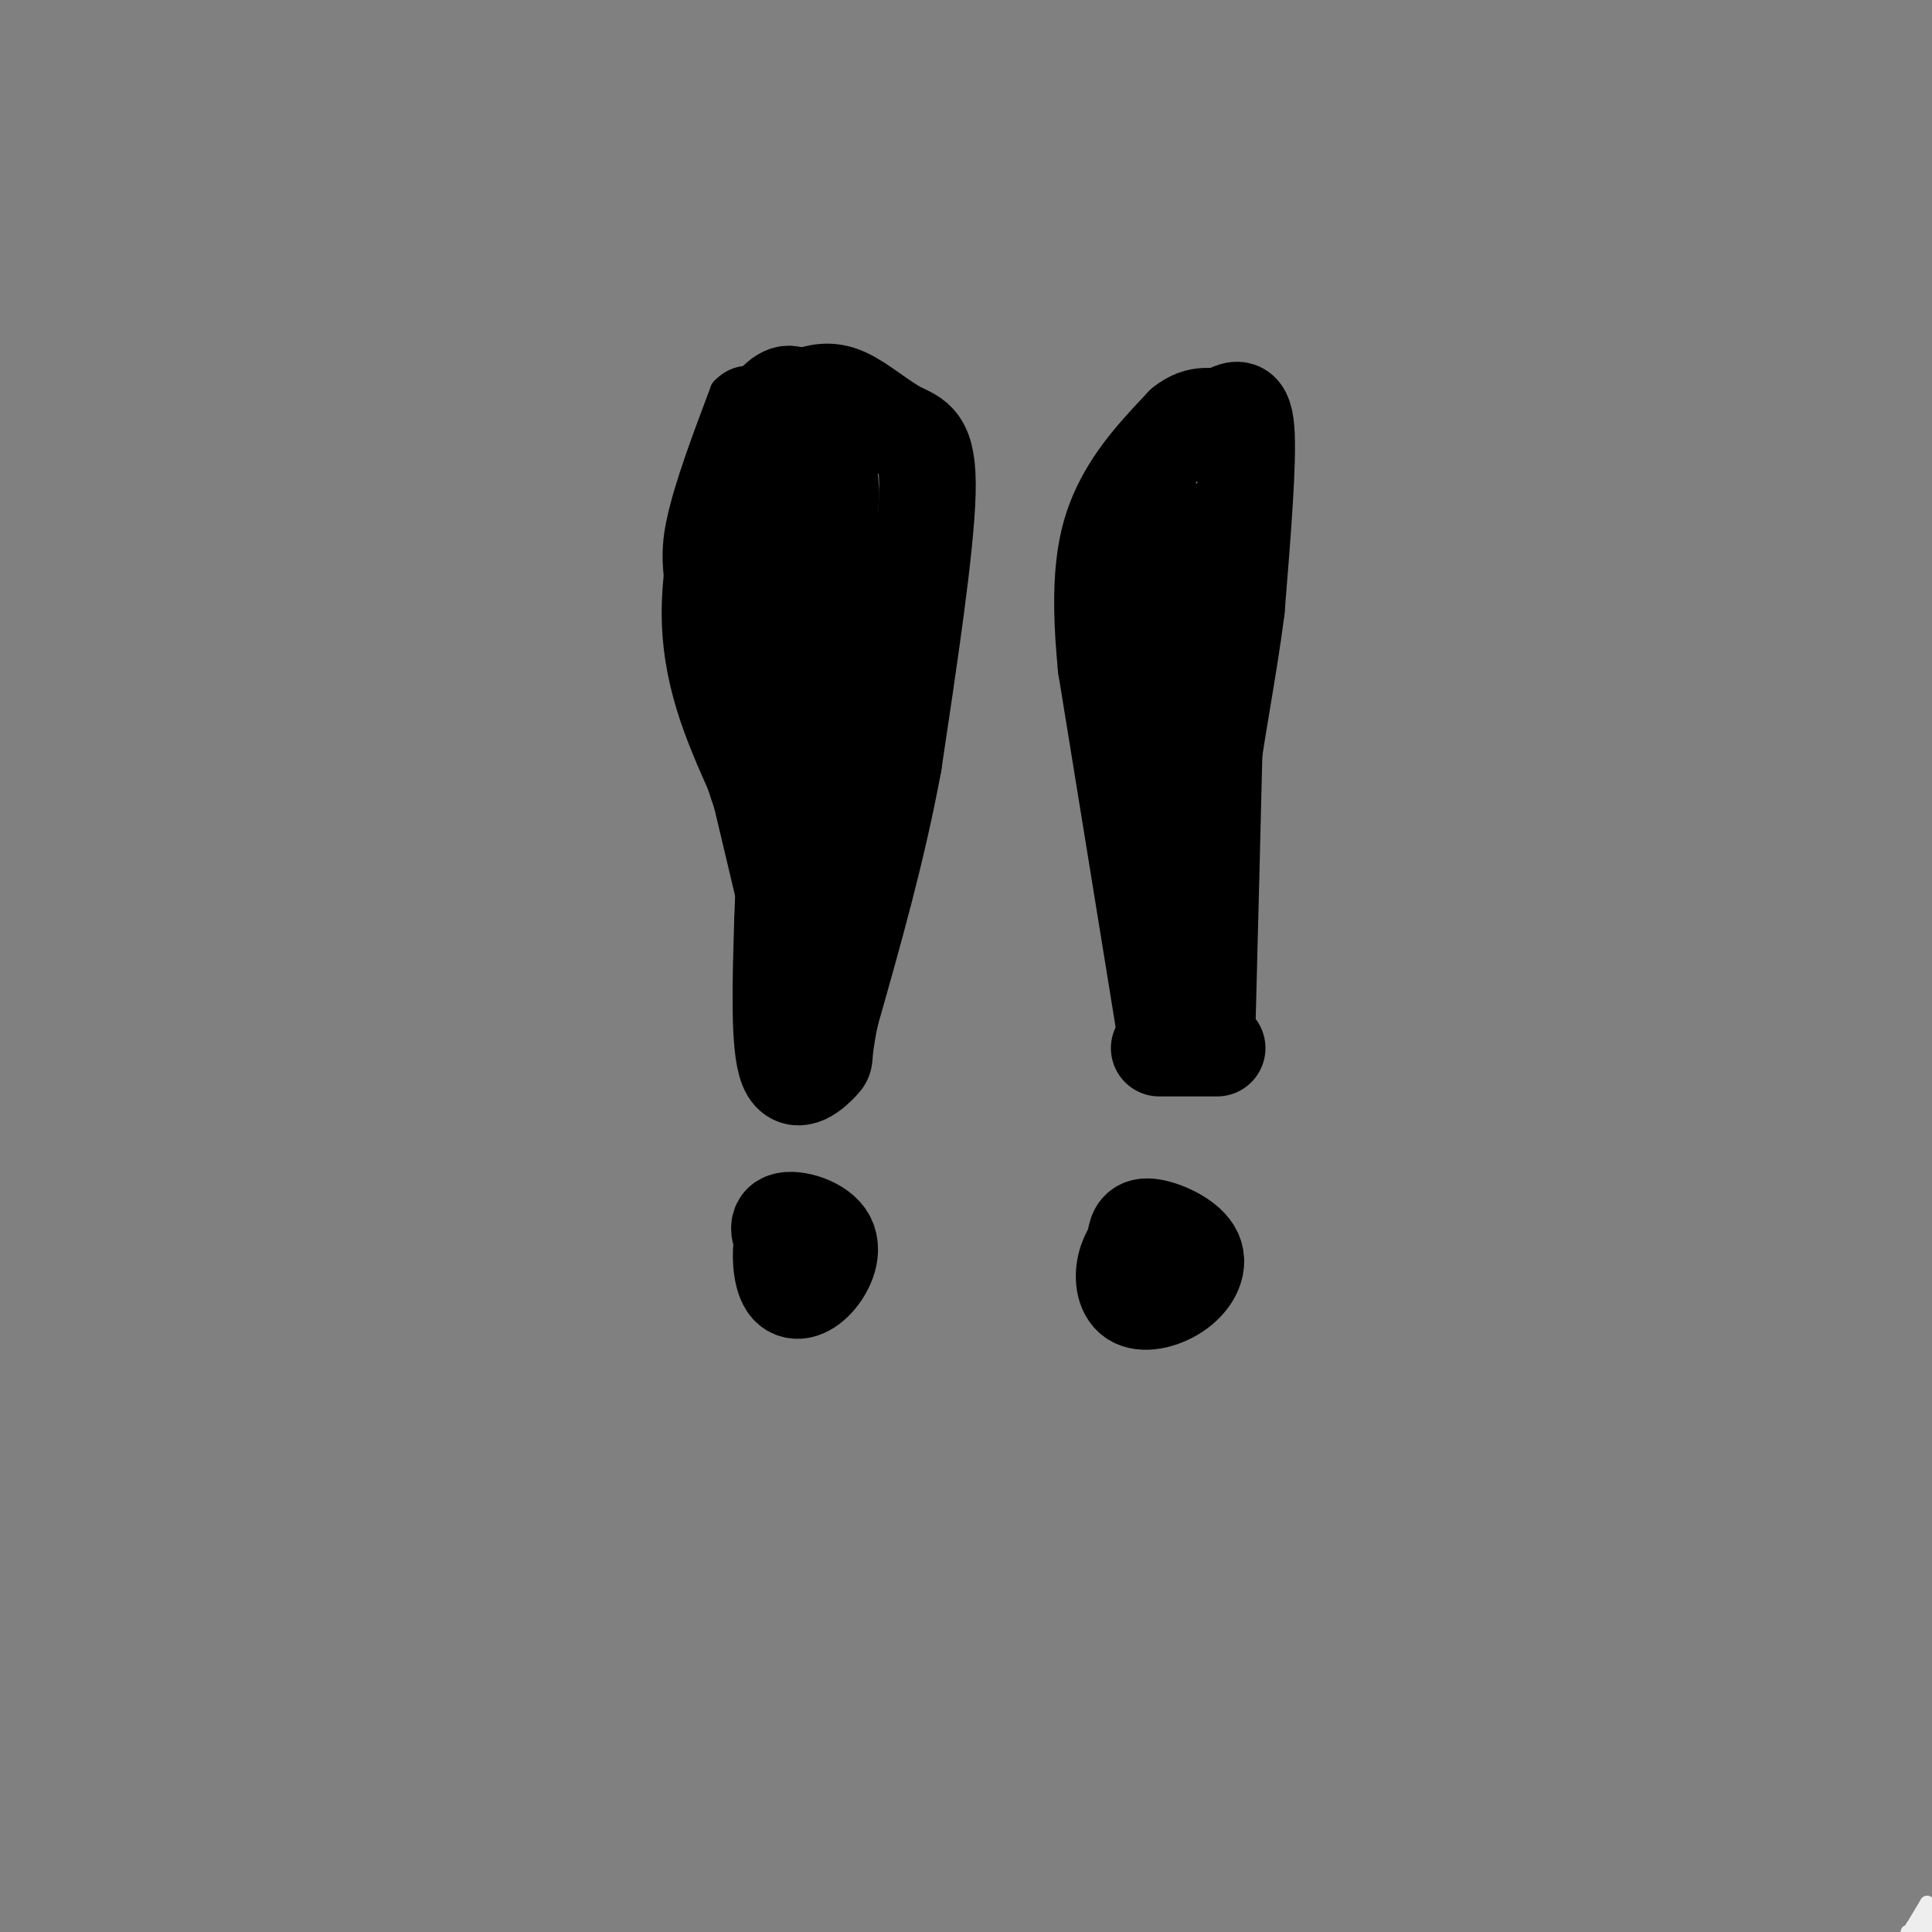 <svg viewBox='0 0 400 400' version='1.1' xmlns='http://www.w3.org/2000/svg' xmlns:xlink='http://www.w3.org/1999/xlink'><rect x="0" y="0" width="400" height="400" fill="#808080" stroke="none"/><g fill='none' stroke='#000000' stroke-width='6' stroke-linecap='round' stroke-linejoin='round'><path d='M167,247c-2.600,1.133 -5.200,2.267 -7,4c-1.800,1.733 -2.800,4.067 -2,6c0.800,1.933 3.400,3.467 6,5'/><path d='M164,262c1.911,0.689 3.689,-0.089 5,-2c1.311,-1.911 2.156,-4.956 3,-8'/><path d='M172,252c-0.667,-2.167 -3.833,-3.583 -7,-5'/><path d='M165,247c-1.167,-0.833 -0.583,-0.417 0,0'/><path d='M164,227c0.000,0.000 6.000,-1.000 6,-1'/><path d='M163,218c0.000,0.000 -19.000,-80.000 -19,-80'/><path d='M144,138c-4.022,-17.911 -4.578,-22.689 -3,-30c1.578,-7.311 5.289,-17.156 9,-27'/><path d='M150,81c4.000,-4.333 9.500,-1.667 15,1'/><path d='M165,82c3.800,1.222 5.800,3.778 7,8c1.200,4.222 1.600,10.111 2,16'/><path d='M174,106c0.000,9.833 -1.000,26.417 -2,43'/><path d='M172,149c-0.833,16.667 -1.917,36.833 -3,57'/><path d='M169,206c-0.667,12.333 -0.833,14.667 -1,17'/></g>
<g fill='none' stroke='#000000' stroke-width='20' stroke-linecap='round' stroke-linejoin='round'><path d='M164,215c0.417,-17.167 0.833,-34.333 0,-47c-0.833,-12.667 -2.917,-20.833 -5,-29'/><path d='M159,139c-0.600,-10.733 0.400,-23.067 0,-31c-0.400,-7.933 -2.200,-11.467 -4,-15'/><path d='M155,93c-2.800,3.489 -7.800,19.711 -8,33c-0.200,13.289 4.400,23.644 9,34'/><path d='M156,160c2.203,7.206 3.209,8.220 4,9c0.791,0.780 1.367,1.325 3,-1c1.633,-2.325 4.324,-7.522 6,-19c1.676,-11.478 2.338,-29.239 3,-47'/><path d='M172,102c-0.467,-10.828 -3.136,-14.397 -5,-17c-1.864,-2.603 -2.925,-4.239 -5,-3c-2.075,1.239 -5.164,5.354 -6,12c-0.836,6.646 0.582,15.823 2,25'/><path d='M158,119c0.756,14.333 1.644,37.667 4,41c2.356,3.333 6.178,-13.333 10,-30'/><path d='M172,130c3.167,-6.000 6.083,-6.000 9,-6'/><path d='M167,82c2.357,-0.738 4.714,-1.476 8,0c3.286,1.476 7.500,5.167 11,7c3.500,1.833 6.286,1.810 6,13c-0.286,11.190 -3.643,33.595 -7,56'/><path d='M185,158c-3.333,18.000 -8.167,35.000 -13,52'/><path d='M172,210c-2.060,9.893 -0.708,8.625 -2,10c-1.292,1.375 -5.226,5.393 -7,1c-1.774,-4.393 -1.387,-17.196 -1,-30'/><path d='M162,191c0.310,-10.917 1.583,-23.208 0,-37c-1.583,-13.792 -6.024,-29.083 -7,-39c-0.976,-9.917 1.512,-14.458 4,-19'/><path d='M159,96c0.833,-2.167 0.917,1.917 1,6'/><path d='M165,255c-1.236,-0.141 -2.471,-0.282 -3,2c-0.529,2.282 -0.350,6.988 1,9c1.350,2.012 3.873,1.329 6,-1c2.127,-2.329 3.859,-6.305 2,-9c-1.859,-2.695 -7.308,-4.110 -9,-3c-1.692,1.110 0.374,4.746 2,6c1.626,1.254 2.813,0.127 4,-1'/><path d='M237,255c-1.686,2.158 -3.373,4.316 -4,7c-0.627,2.684 -0.196,5.893 2,7c2.196,1.107 6.156,0.111 9,-2c2.844,-2.111 4.574,-5.338 3,-8c-1.574,-2.662 -6.450,-4.761 -9,-5c-2.550,-0.239 -2.775,1.380 -3,3'/><path d='M235,257c-0.500,1.167 -0.250,2.583 0,4'/><path d='M240,217c0.000,0.000 12.000,0.000 12,0'/><path d='M241,212c0.000,0.000 -12.000,-74.000 -12,-74'/><path d='M229,138c-1.778,-18.089 -0.222,-26.311 3,-33c3.222,-6.689 8.111,-11.844 13,-17'/><path d='M245,88c3.500,-2.821 5.750,-1.375 8,-2c2.250,-0.625 4.500,-3.321 5,3c0.500,6.321 -0.750,21.661 -2,37'/><path d='M256,126c-1.644,13.267 -4.756,27.933 -6,40c-1.244,12.067 -0.622,21.533 0,31'/><path d='M250,197c-0.089,11.267 -0.311,23.933 0,13c0.311,-10.933 1.156,-45.467 2,-80'/><path d='M252,130c-1.511,-18.222 -6.289,-23.778 -9,-18c-2.711,5.778 -3.356,22.889 -4,40'/><path d='M239,152c-0.167,-7.048 1.417,-44.667 2,-44c0.583,0.667 0.167,39.619 0,48c-0.167,8.381 -0.083,-13.810 0,-36'/><path d='M241,120c0.000,-5.833 0.000,-2.417 0,1'/></g>
<g fill='none' stroke='#000000' stroke-width='3' stroke-linecap='round' stroke-linejoin='round'><path d='M399,399c0.000,0.000 0.000,-1.000 0,-1'/><path d='M399,397c0.000,0.000 -1.000,2.000 -1,2'/><path d='M398,399c0.000,0.000 1.000,-1.000 1,-1'/><path d='M399,399c0.000,0.000 -1.000,0.000 -1,0'/></g>
<g fill='none' stroke='#EEEEEE' stroke-width='3' stroke-linecap='round' stroke-linejoin='round'><path d='M399,398c0.000,0.000 -1.000,1.000 -1,1'/><path d='M399,398c0.000,0.000 0.000,-2.000 0,-2'/><path d='M399,396c0.000,0.000 -3.000,3.000 -3,3'/><path d='M396,399c1.000,-1.000 2.000,-2.000 2,-2c0.000,0.000 -1.000,1.000 -2,2'/><path d='M398,399c0.000,0.000 1.000,-5.000 1,-5'/><path d='M399,394c0.000,0.000 -3.000,5.000 -3,5'/><path d='M399,399c0.000,0.000 -4.000,1.000 -4,1'/><path d='M399,399c0.000,0.000 2.000,-1.000 2,-1'/></g>
</svg>